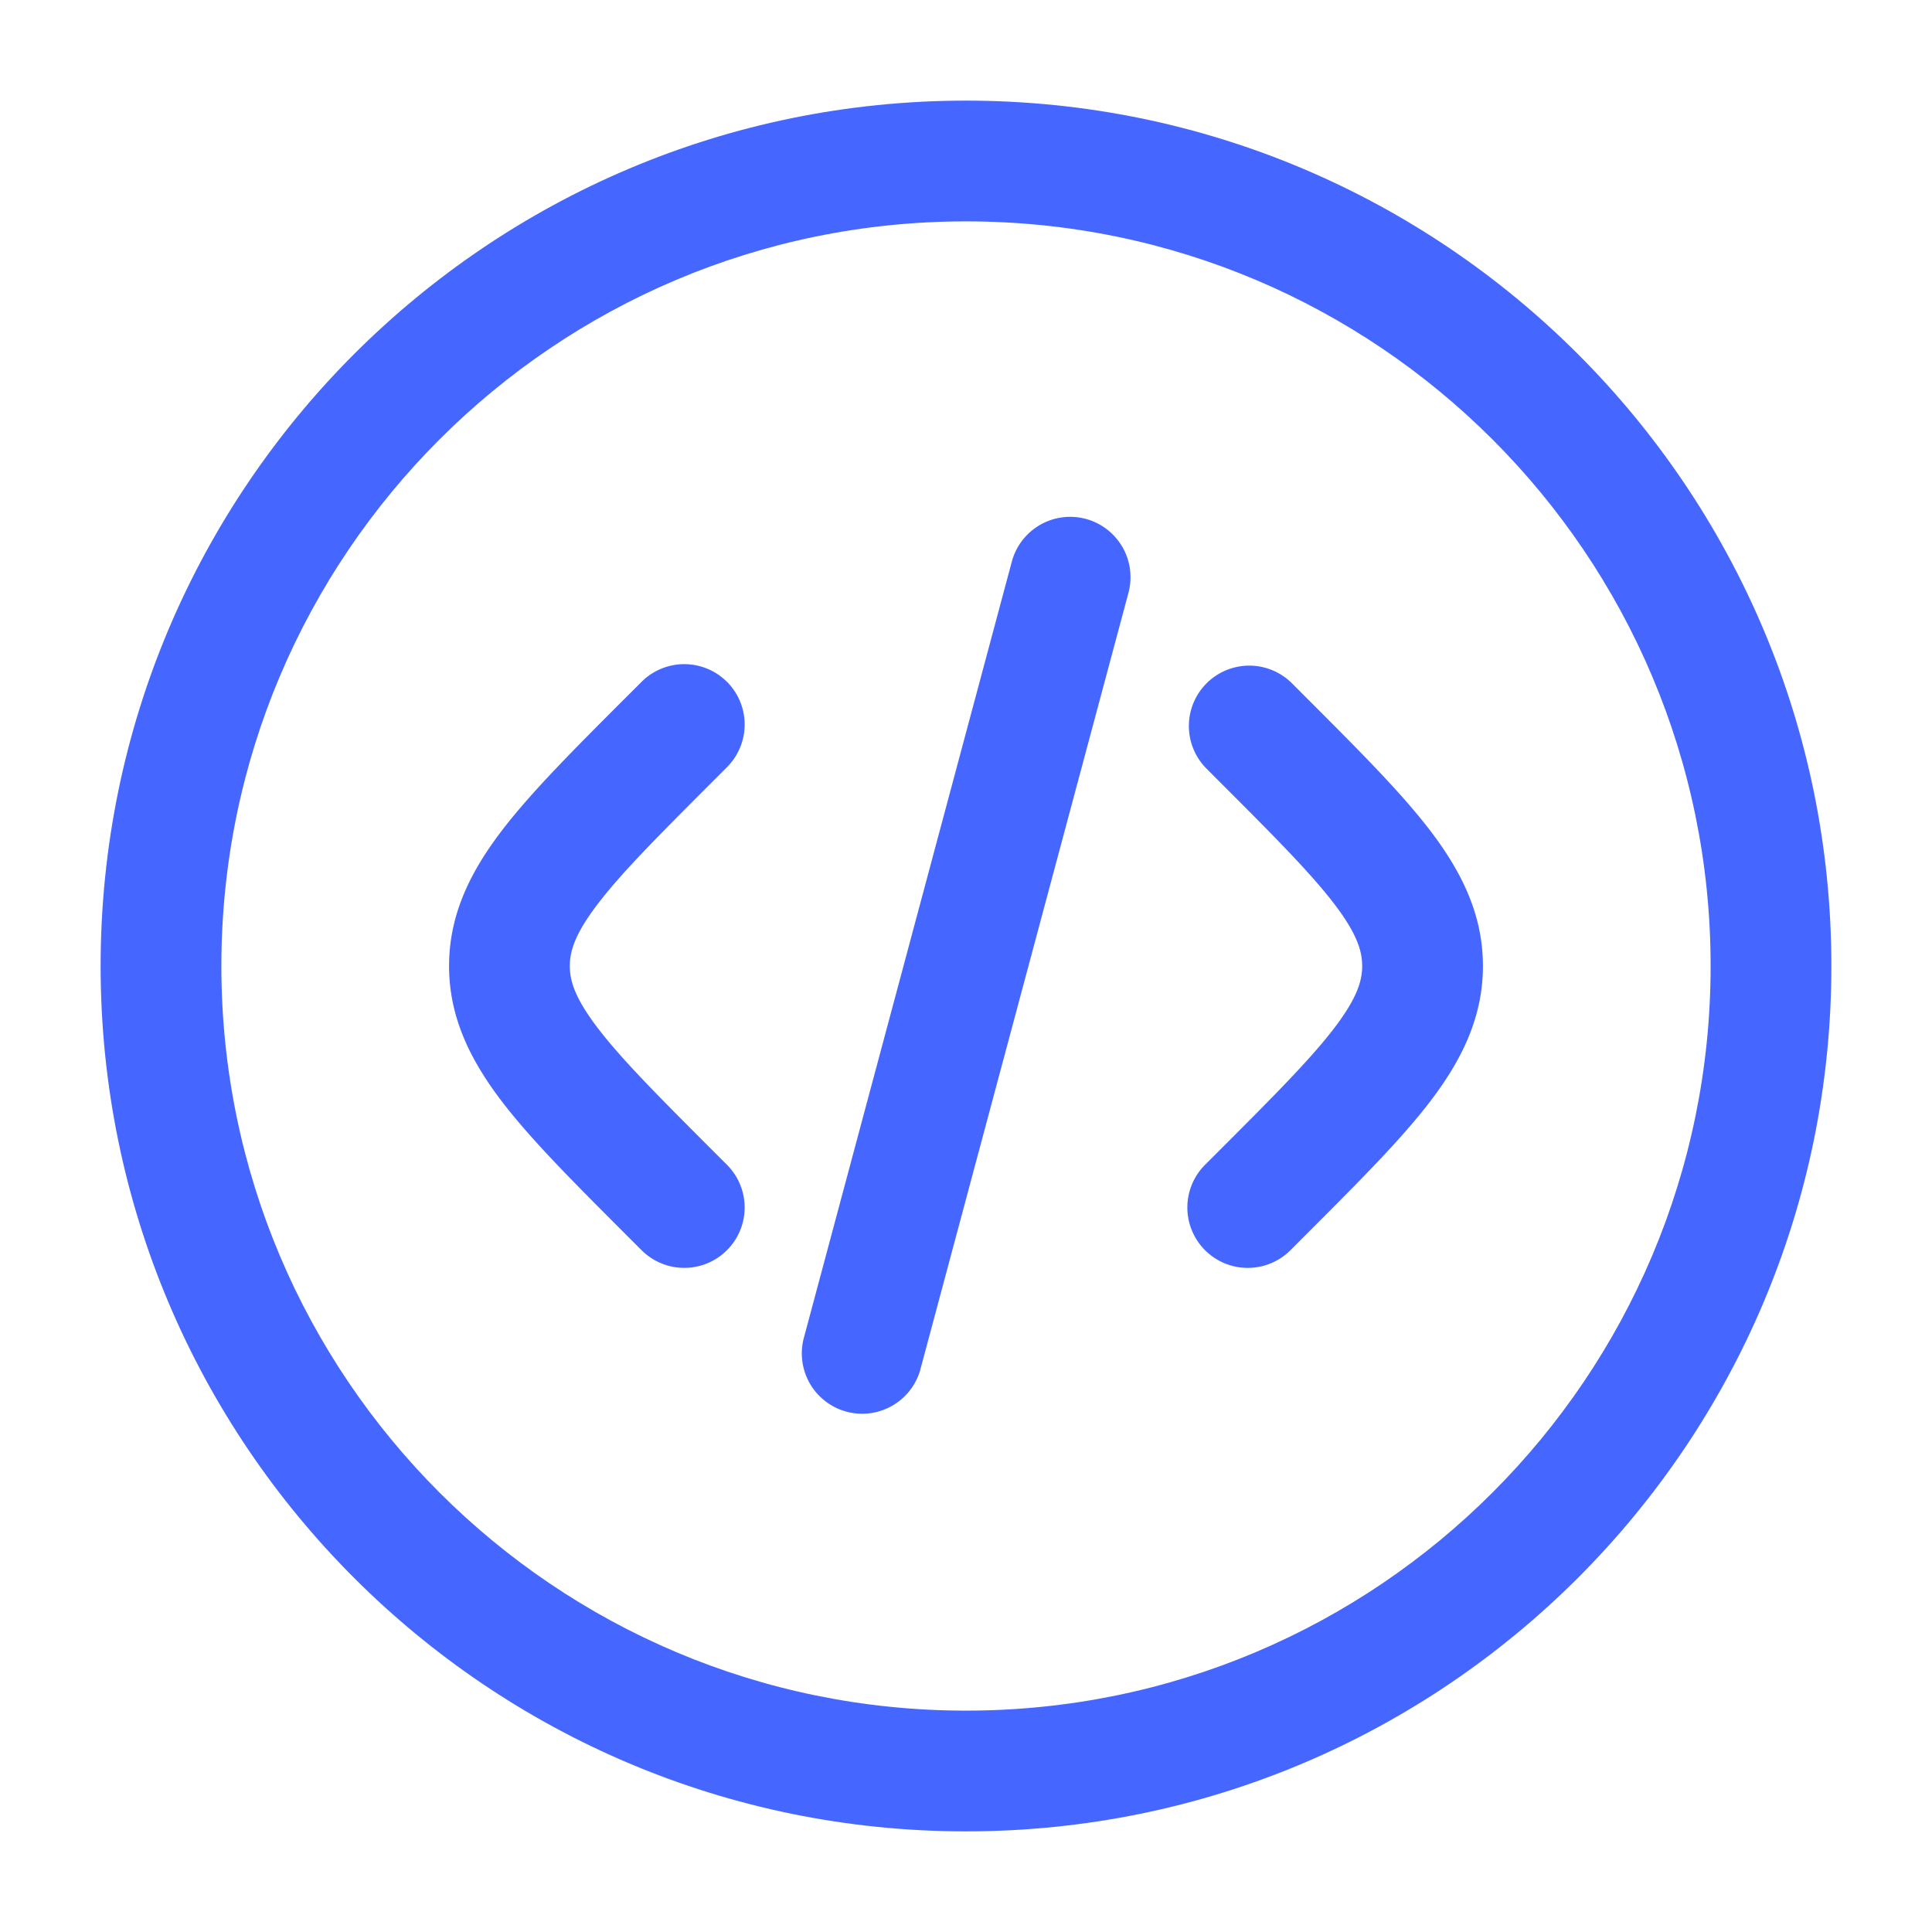 <svg xmlns="http://www.w3.org/2000/svg" fill="none" viewBox="0 0 48 48">
  <path fill="#4667FF" d="M32.06 16.94a1.5 1.5 0 0 0-2.12 2.12l.342.344c1.364 1.363 2.277 2.281 2.869 3.056.564.74.692 1.171.692 1.54s-.128.8-.692 1.54c-.592.775-1.505 1.693-2.869 3.056l-.343.343a1.5 1.5 0 0 0 2.122 2.122l.416-.417c1.271-1.27 2.33-2.33 3.059-3.284.768-1.008 1.307-2.072 1.307-3.36 0-1.288-.539-2.352-1.307-3.36-.728-.954-1.788-2.013-3.059-3.284l-.416-.417Zm-5.084-4.048a1.5 1.5 0 0 1 1.06 1.837L22.86 34.047a1.5 1.5 0 0 1-2.897-.776l5.176-19.319a1.5 1.5 0 0 1 1.837-1.06Zm-8.915 4.048a1.5 1.5 0 0 0-2.121 0l-.417.416c-1.27 1.27-2.33 2.33-3.058 3.284-.769 1.008-1.308 2.072-1.308 3.36 0 1.288.54 2.352 1.308 3.36.728.954 1.787 2.013 3.058 3.284l.417.417a1.5 1.5 0 0 0 2.121-2.122l-.343-.343c-1.363-1.363-2.277-2.281-2.868-3.056-.565-.74-.693-1.171-.693-1.54s.128-.8.693-1.54c.591-.775 1.505-1.693 2.868-3.056l.343-.343a1.5 1.5 0 0 0 0-2.122Z"/>
  <path fill="#4667FF" fill-rule="evenodd" d="M24 2.5C12.126 2.5 2.5 12.126 2.5 24S12.126 45.5 24 45.5 45.5 35.874 45.5 24 35.874 2.5 24 2.5ZM5.5 24C5.5 13.783 13.783 5.5 24 5.5S42.5 13.783 42.5 24 34.217 42.5 24 42.5 5.5 34.217 5.5 24Z" clip-rule="evenodd"/>
</svg>
